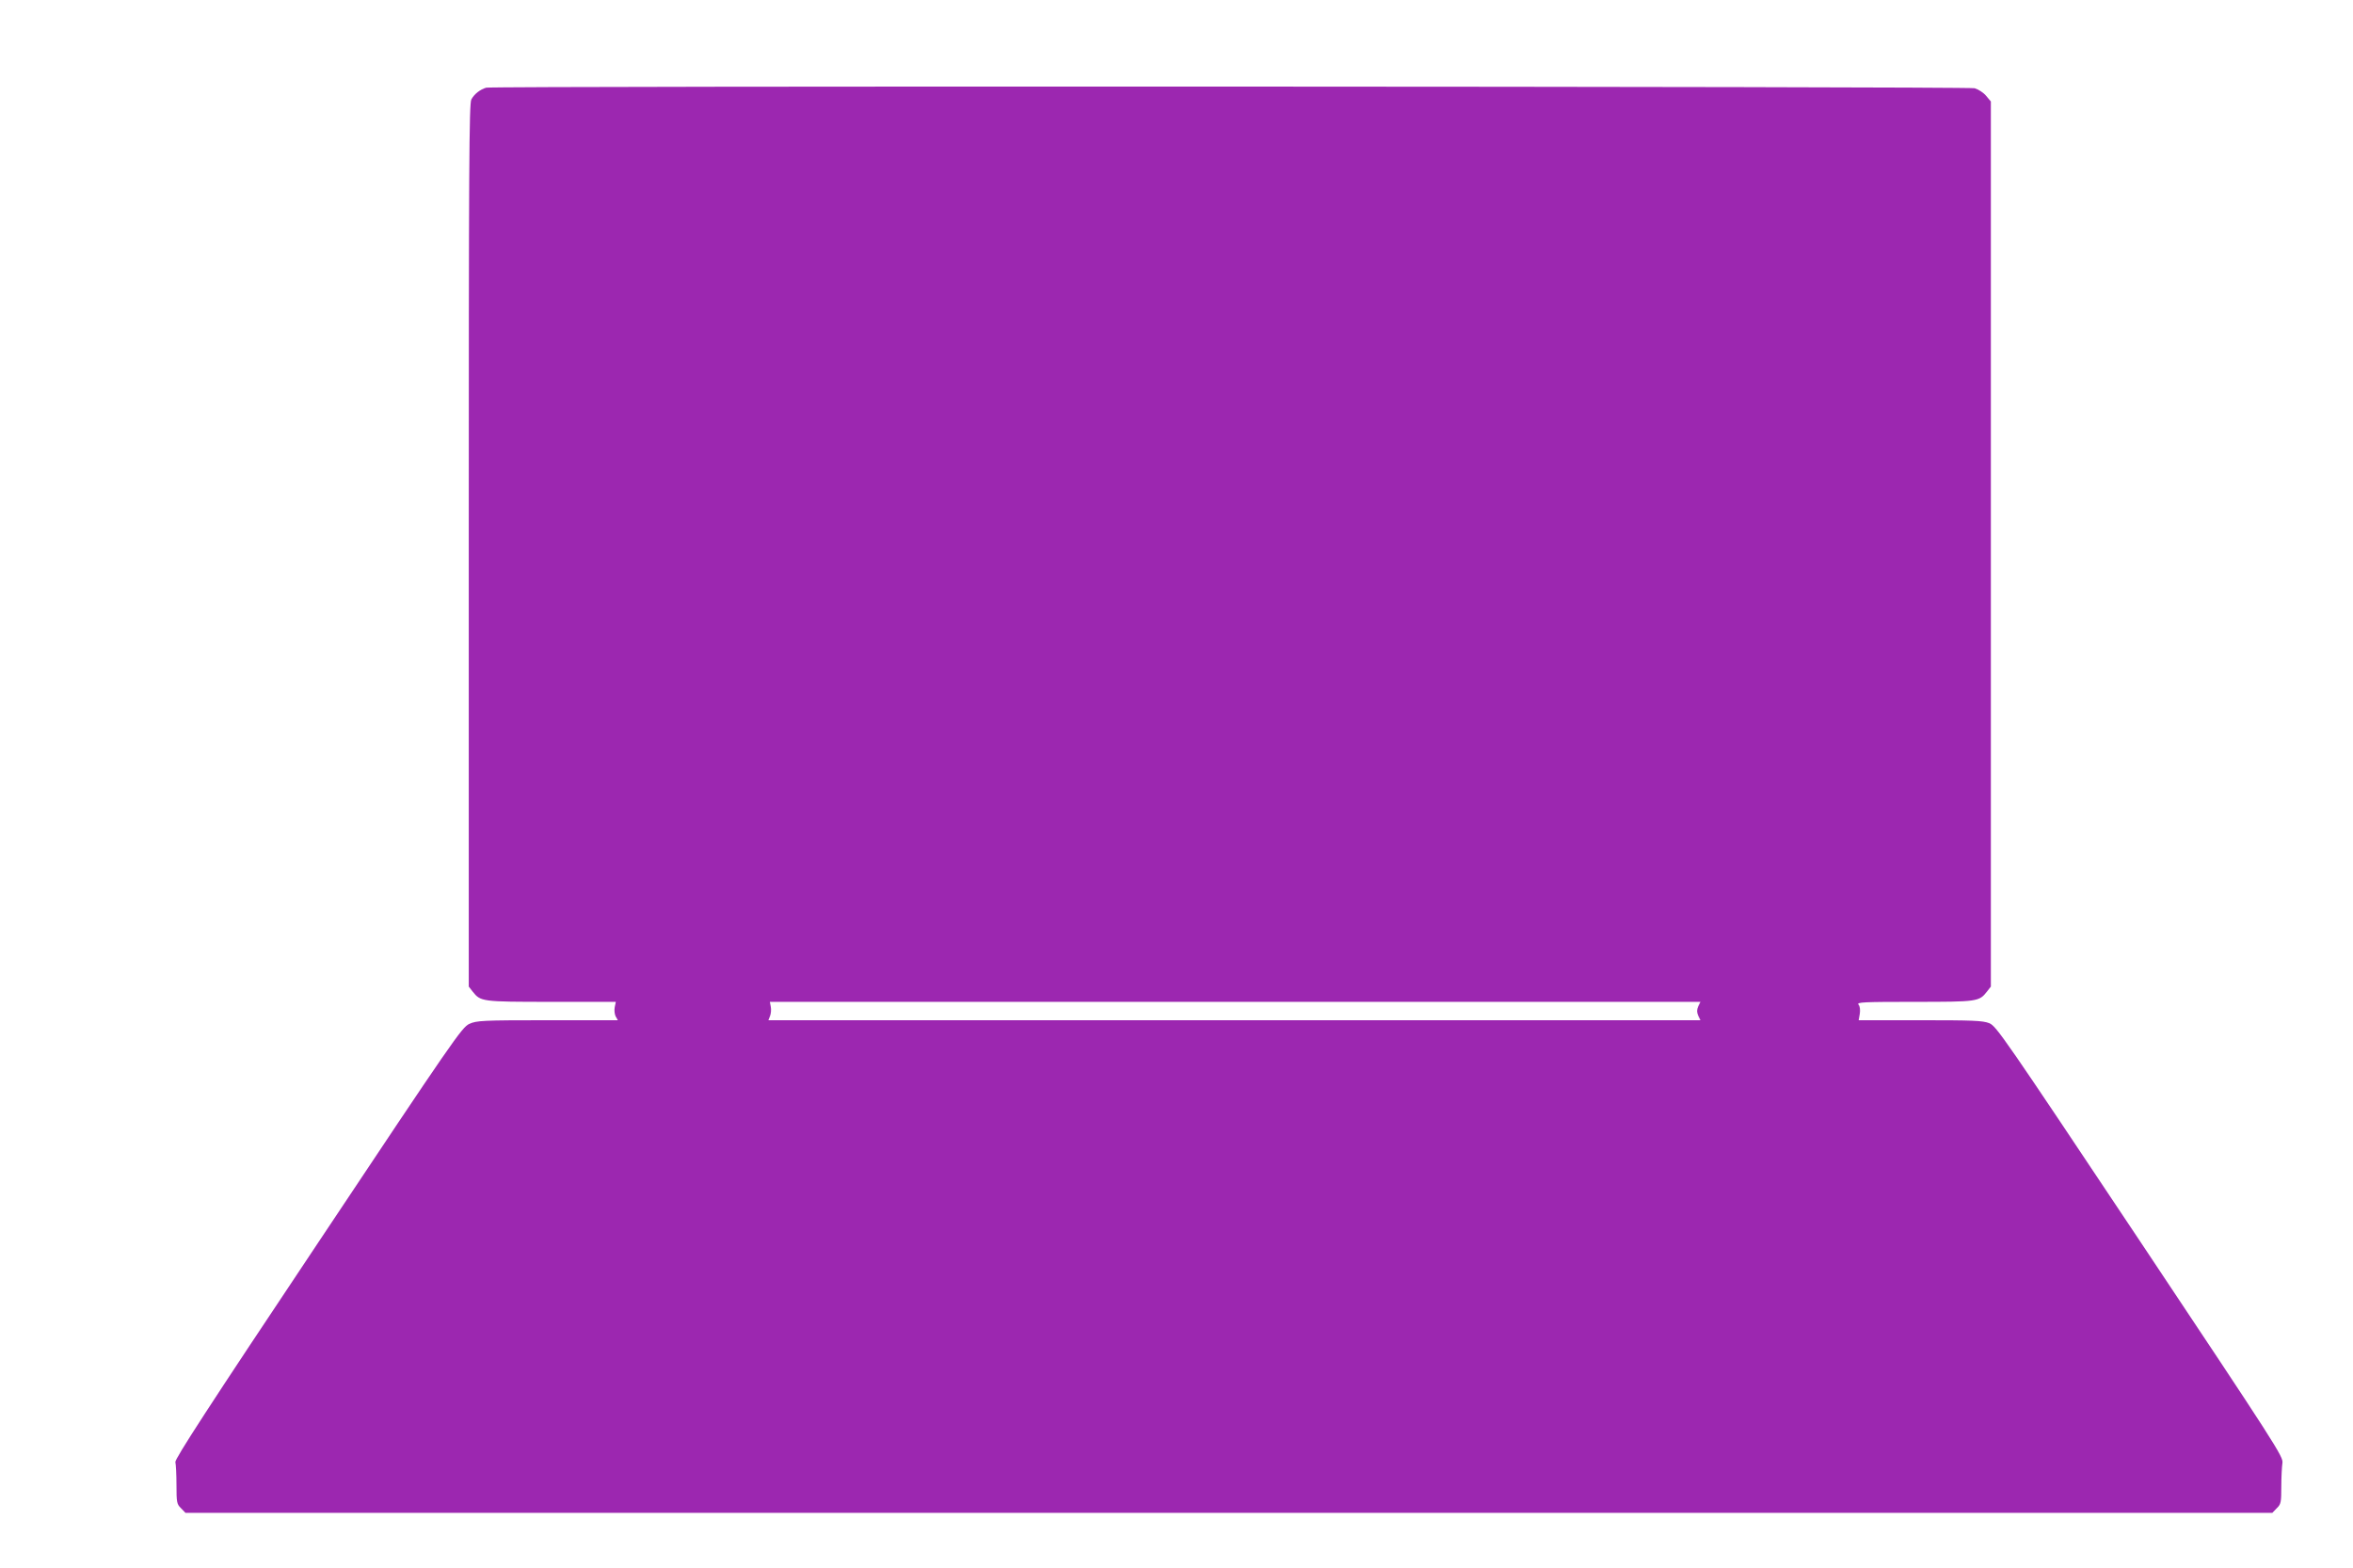 <?xml version="1.0" standalone="no"?>
<!DOCTYPE svg PUBLIC "-//W3C//DTD SVG 20010904//EN"
 "http://www.w3.org/TR/2001/REC-SVG-20010904/DTD/svg10.dtd">
<svg version="1.0" xmlns="http://www.w3.org/2000/svg"
 width="1280pt" height="853pt" viewBox="0 0 1280 853"
 preserveAspectRatio="xMidYMid meet">
<g transform="translate(0,853) scale(0.1,-0.1)"
fill="#9c27b0" stroke="none">
<path d="M2645 8053 c-32 -9 -65 -34 -81 -64 -12 -24 -14 -352 -14 -2427 l0
-2399 21 -27 c44 -55 48 -56 428 -56 l351 0 -6 -29 c-3 -16 -1 -38 5 -50 l12
-21 -383 0 c-355 0 -386 -2 -425 -20 -40 -18 -87 -86 -823 -1191 -600 -899
-780 -1177 -776 -1193 3 -11 6 -67 6 -124 0 -96 2 -105 25 -127 l24 -25 5676
0 5676 0 24 25 c23 22 25 32 25 117 0 51 3 109 6 129 6 34 -29 88 -774 1206
-745 1117 -782 1171 -821 1187 -36 14 -88 16 -376 16 l-334 0 6 35 c3 21 1 41
-7 50 -11 13 23 15 304 15 344 0 352 1 395 56 l21 27 0 2408 0 2407 -26 31
c-14 17 -42 35 -62 41 -38 10 -8056 13 -8097 3z m6593 -4998 c-8 -19 -8 -31 0
-50 l12 -25 -2535 0 -2535 0 9 23 c5 13 7 35 4 50 l-5 27 2531 0 2531 0 -12
-25z"/>
</g>
</svg>
